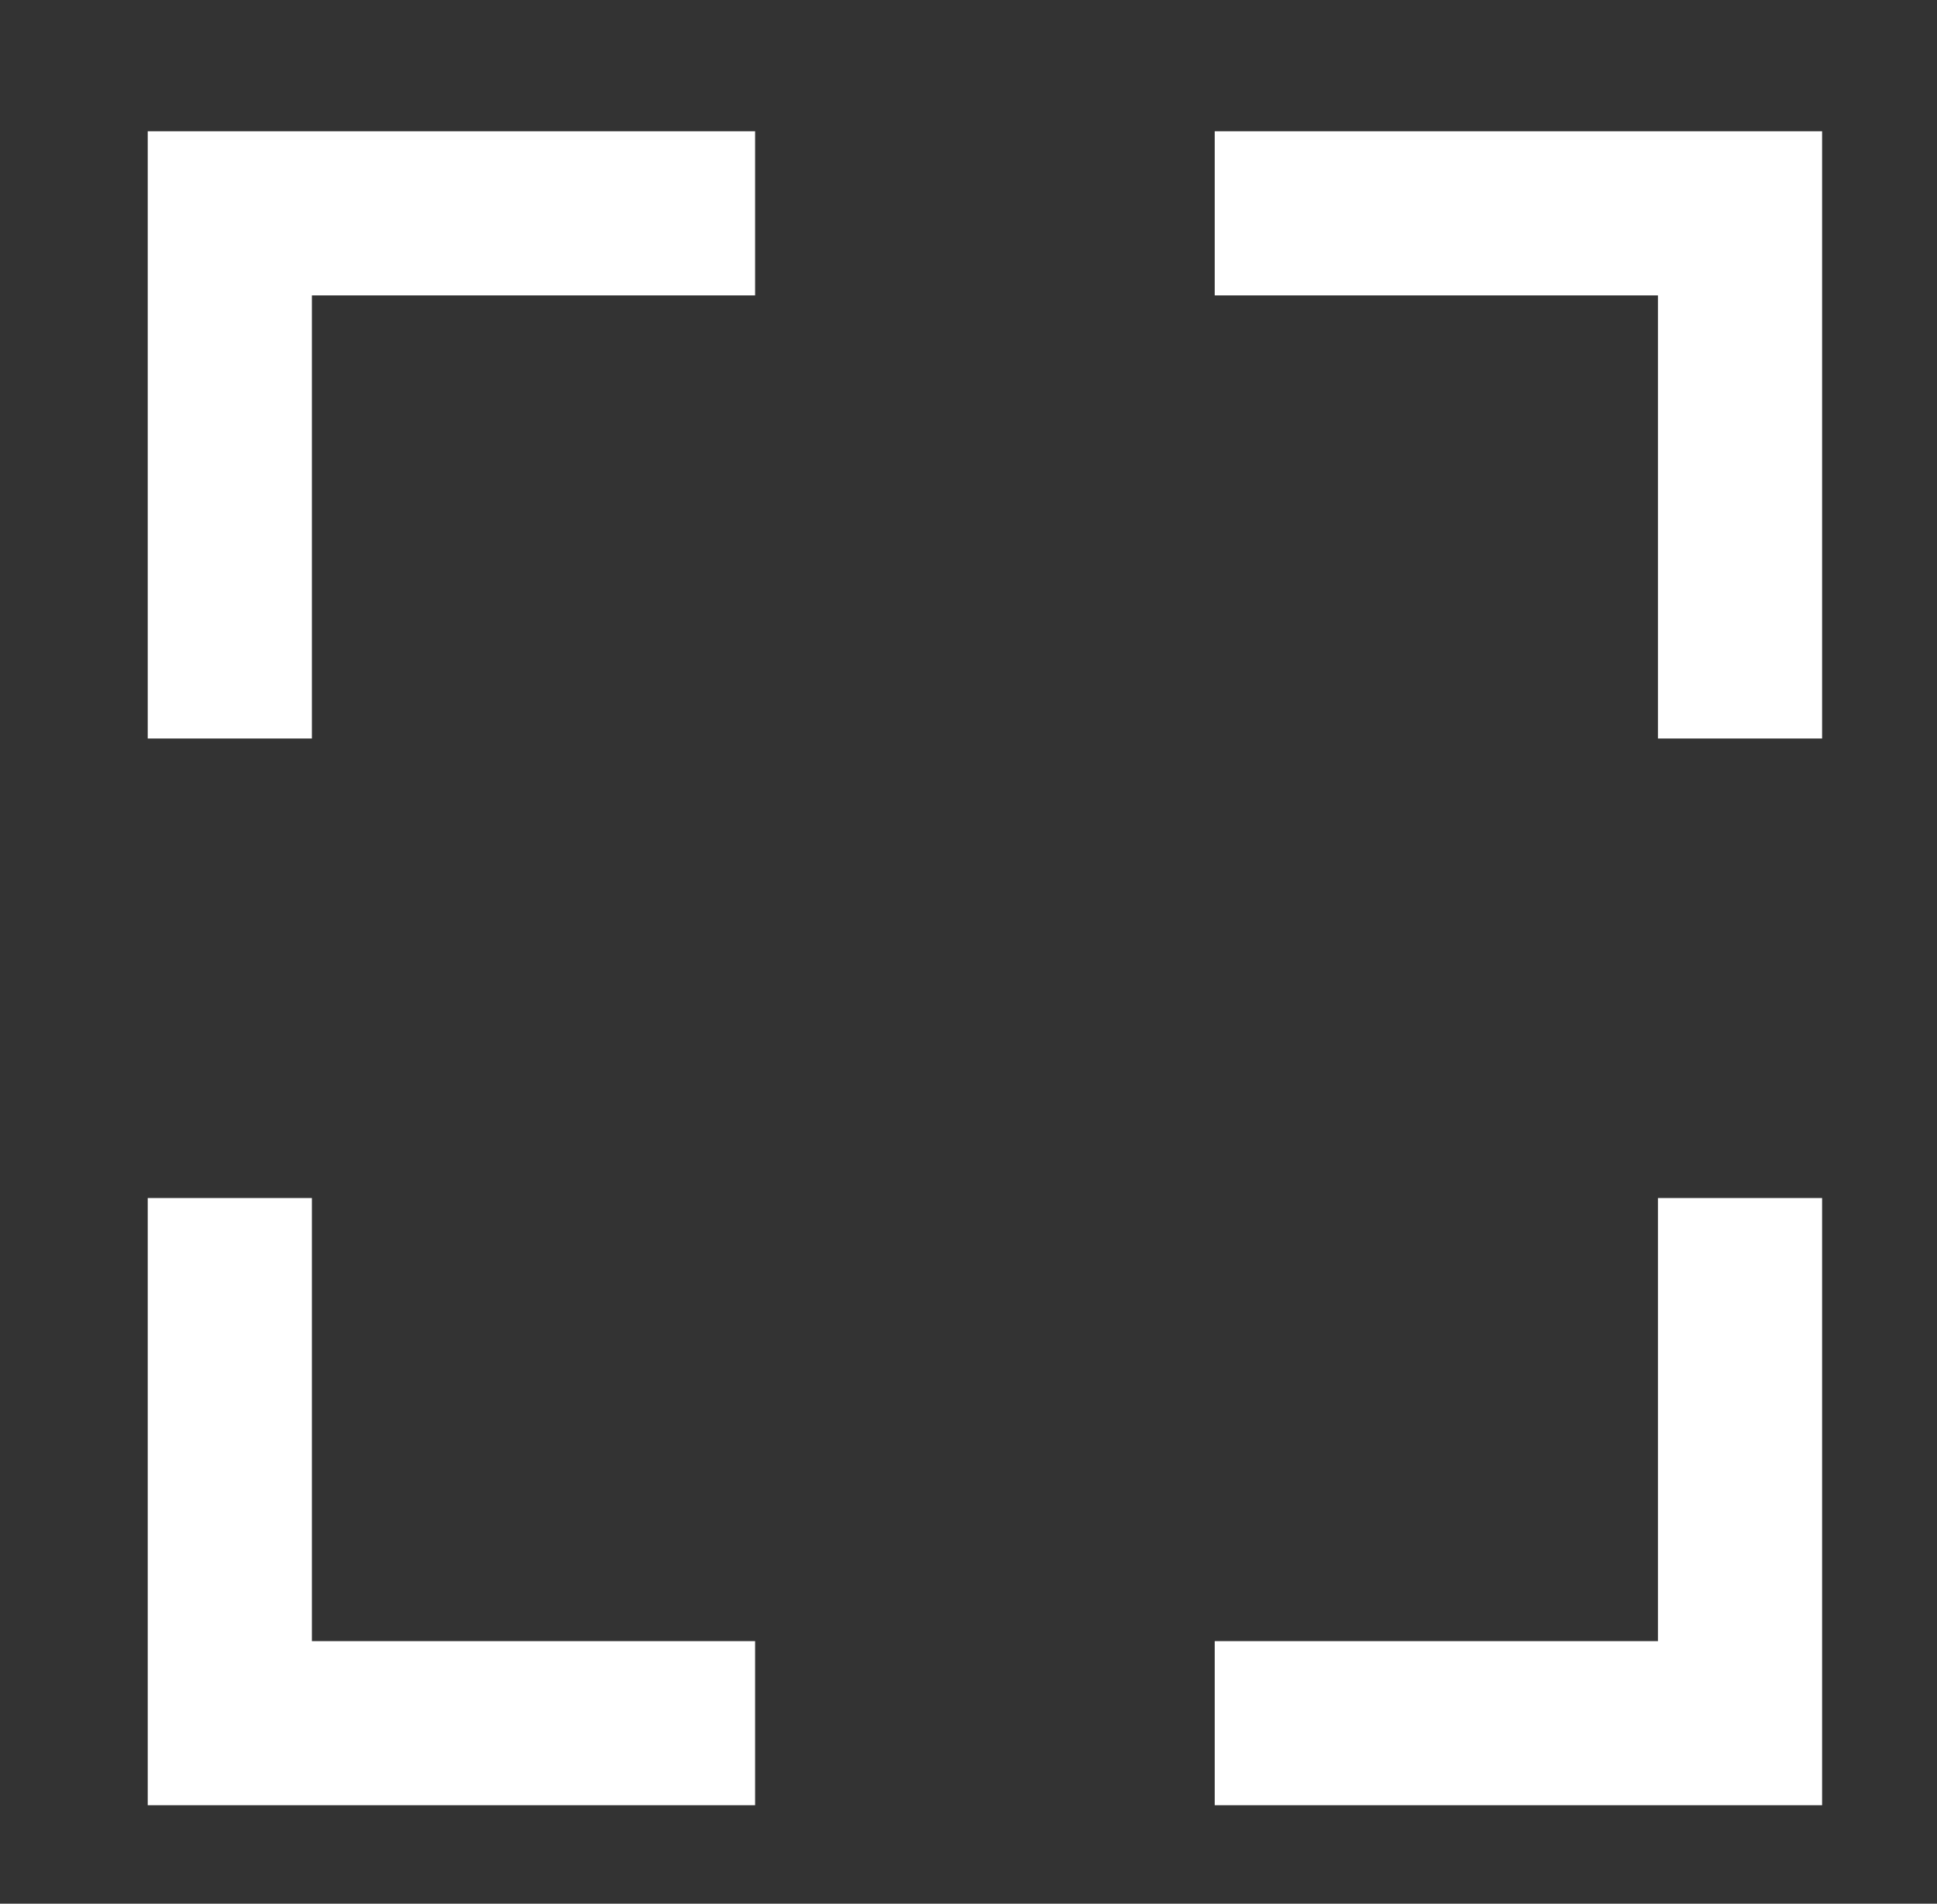 <?xml version="1.0" encoding="utf-8"?>
<!-- Generator: Adobe Illustrator 22.0.0, SVG Export Plug-In . SVG Version: 6.00 Build 0)  -->
<svg version="1.1" id="Layer_1" xmlns="http://www.w3.org/2000/svg" xmlns:xlink="http://www.w3.org/1999/xlink" x="0px" y="0px"
	 viewBox="0 0 11.8 11.6" style="enable-background:new 0 0 11.8 11.6;" xml:space="preserve">
<rect x="0" y="0" width="11.8" height="11.6" fill="#333333" stroke="none"/>
<style type="text/css">
	.st0{fill:#FFFFFF;}
</style>
<g>
	<polygon class="st0" points="0.9,4.5 1.9,4.5 1.9,1.8 4.6,1.8 4.6,0.8 0.9,0.8 	"/>
	<polygon class="st0" points="7.4,1.8 10.1,1.8 10.1,4.5 11.1,4.5 11.1,0.8 7.4,0.8 	"/>
	<polygon class="st0" points="10.1,10 7.4,10 7.4,11 11.1,11 11.1,7.3 10.1,7.3 	"/>
	<polygon class="st0" points="1.9,7.3 0.9,7.3 0.9,11 4.6,11 4.6,10 1.9,10 	"/>
</g>
</svg>
